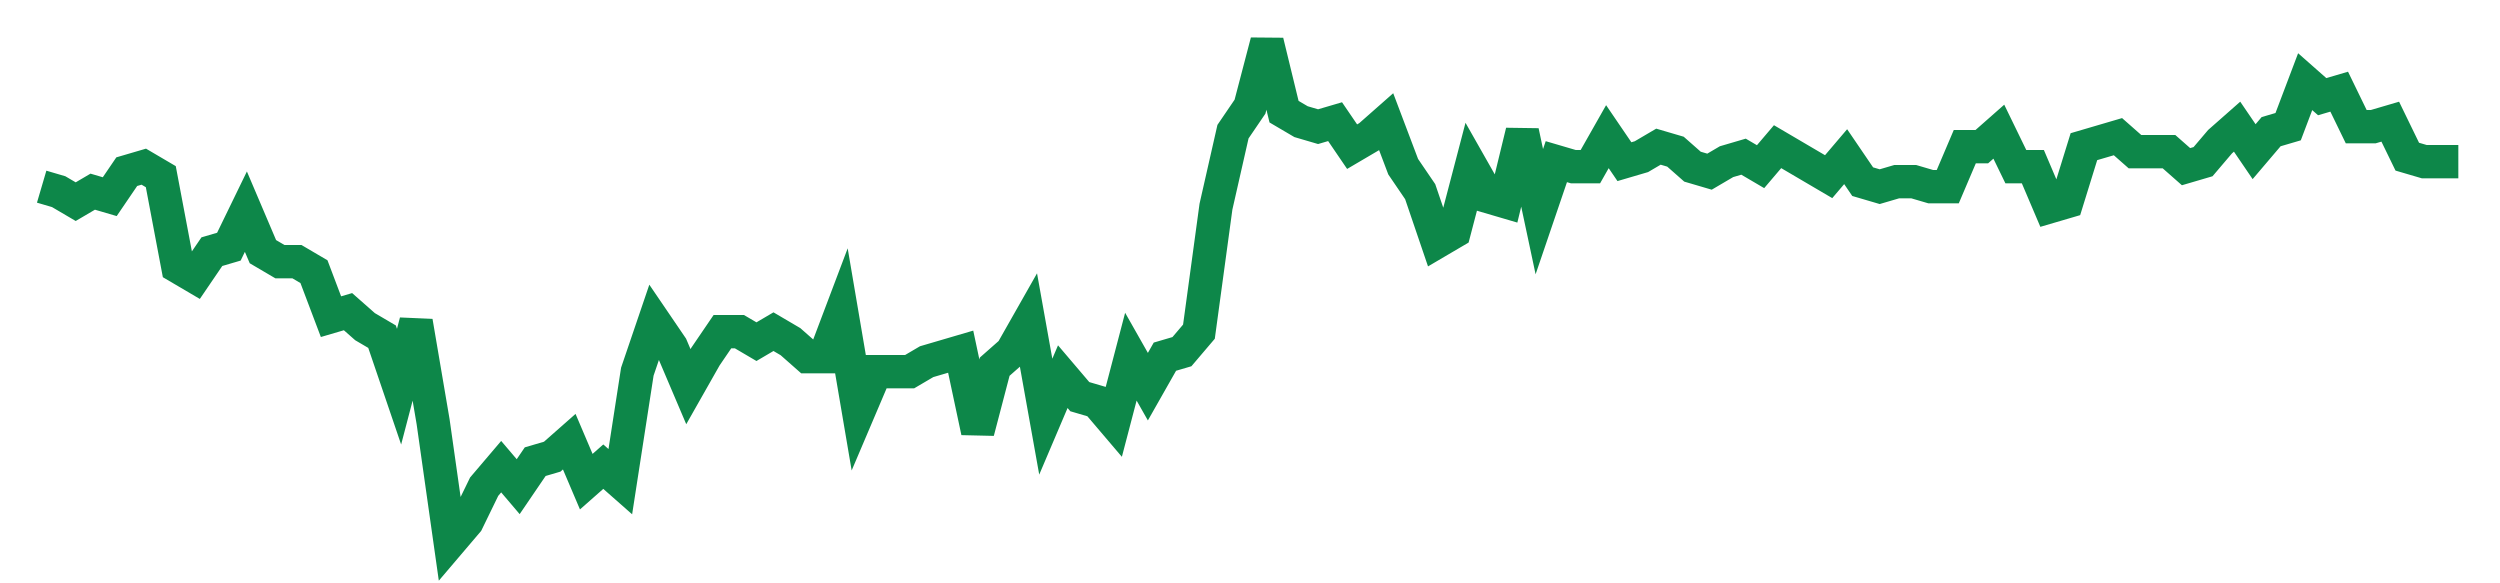 <svg width="300" height="70" viewBox="0 0 300 70" xmlns="http://www.w3.org/2000/svg">
    <path d="M 5,22.4 L 7.042,23 L 9.085,24.2 L 11.127,23 L 13.169,23.6 L 15.211,20.6 L 17.254,20 L 19.296,21.2 L 21.338,32 L 23.38,33.2 L 25.423,30.2 L 27.465,29.6 L 29.507,25.4 L 31.549,30.2 L 33.592,31.4 L 35.634,31.4 L 37.676,32.6 L 39.718,38 L 41.761,37.4 L 43.803,39.2 L 45.845,40.4 L 47.887,46.4 L 49.93,38.6 L 51.972,50.6 L 54.014,65 L 56.056,62.6 L 58.099,58.4 L 60.141,56 L 62.183,58.4 L 64.225,55.4 L 66.268,54.8 L 68.31,53 L 70.352,57.8 L 72.394,56 L 74.437,57.8 L 76.479,44.6 L 78.521,38.6 L 80.563,41.6 L 82.606,46.4 L 84.648,42.8 L 86.69,39.8 L 88.732,39.8 L 90.775,41 L 92.817,39.8 L 94.859,41 L 96.901,42.8 L 98.944,42.8 L 100.986,37.4 L 103.028,49.4 L 105.07,44.6 L 107.113,44.6 L 109.155,44.6 L 111.197,43.4 L 113.239,42.8 L 115.282,42.2 L 117.324,51.8 L 119.366,44 L 121.408,42.2 L 123.451,38.6 L 125.493,50 L 127.535,45.2 L 129.577,47.6 L 131.62,48.2 L 133.662,50.6 L 135.704,42.8 L 137.746,46.4 L 139.789,42.8 L 141.831,42.2 L 143.873,39.8 L 145.915,24.8 L 147.958,15.8 L 150,12.8 L 152.042,5 L 154.085,13.4 L 156.127,14.6 L 158.169,15.2 L 160.211,14.6 L 162.254,17.6 L 164.296,16.4 L 166.338,14.6 L 168.38,20 L 170.423,23 L 172.465,29 L 174.507,27.8 L 176.549,20 L 178.592,23.6 L 180.634,24.2 L 182.676,15.8 L 184.718,25.4 L 186.761,19.4 L 188.803,20 L 190.845,20 L 192.887,16.4 L 194.93,19.4 L 196.972,18.8 L 199.014,17.6 L 201.056,18.2 L 203.099,20 L 205.141,20.6 L 207.183,19.4 L 209.225,18.8 L 211.268,20 L 213.31,17.6 L 215.352,18.8 L 217.394,20 L 219.437,21.2 L 221.479,18.8 L 223.521,21.8 L 225.563,22.4 L 227.606,21.8 L 229.648,21.8 L 231.69,22.4 L 233.732,22.4 L 235.775,17.6 L 237.817,17.6 L 239.859,15.8 L 241.901,20 L 243.944,20 L 245.986,24.8 L 248.028,24.2 L 250.07,17.6 L 252.113,17 L 254.155,16.4 L 256.197,18.2 L 258.239,18.2 L 260.282,18.2 L 262.324,20 L 264.366,19.4 L 266.408,17 L 268.451,15.2 L 270.493,18.2 L 272.535,15.8 L 274.577,15.2 L 276.62,9.8 L 278.662,11.6 L 280.704,11 L 282.746,15.2 L 284.789,15.2 L 286.831,14.6 L 288.873,18.8 L 290.915,19.4 L 292.958,19.4 L 295,19.4" fill="none" stroke="#0D8749" stroke-width="4"/>
</svg>